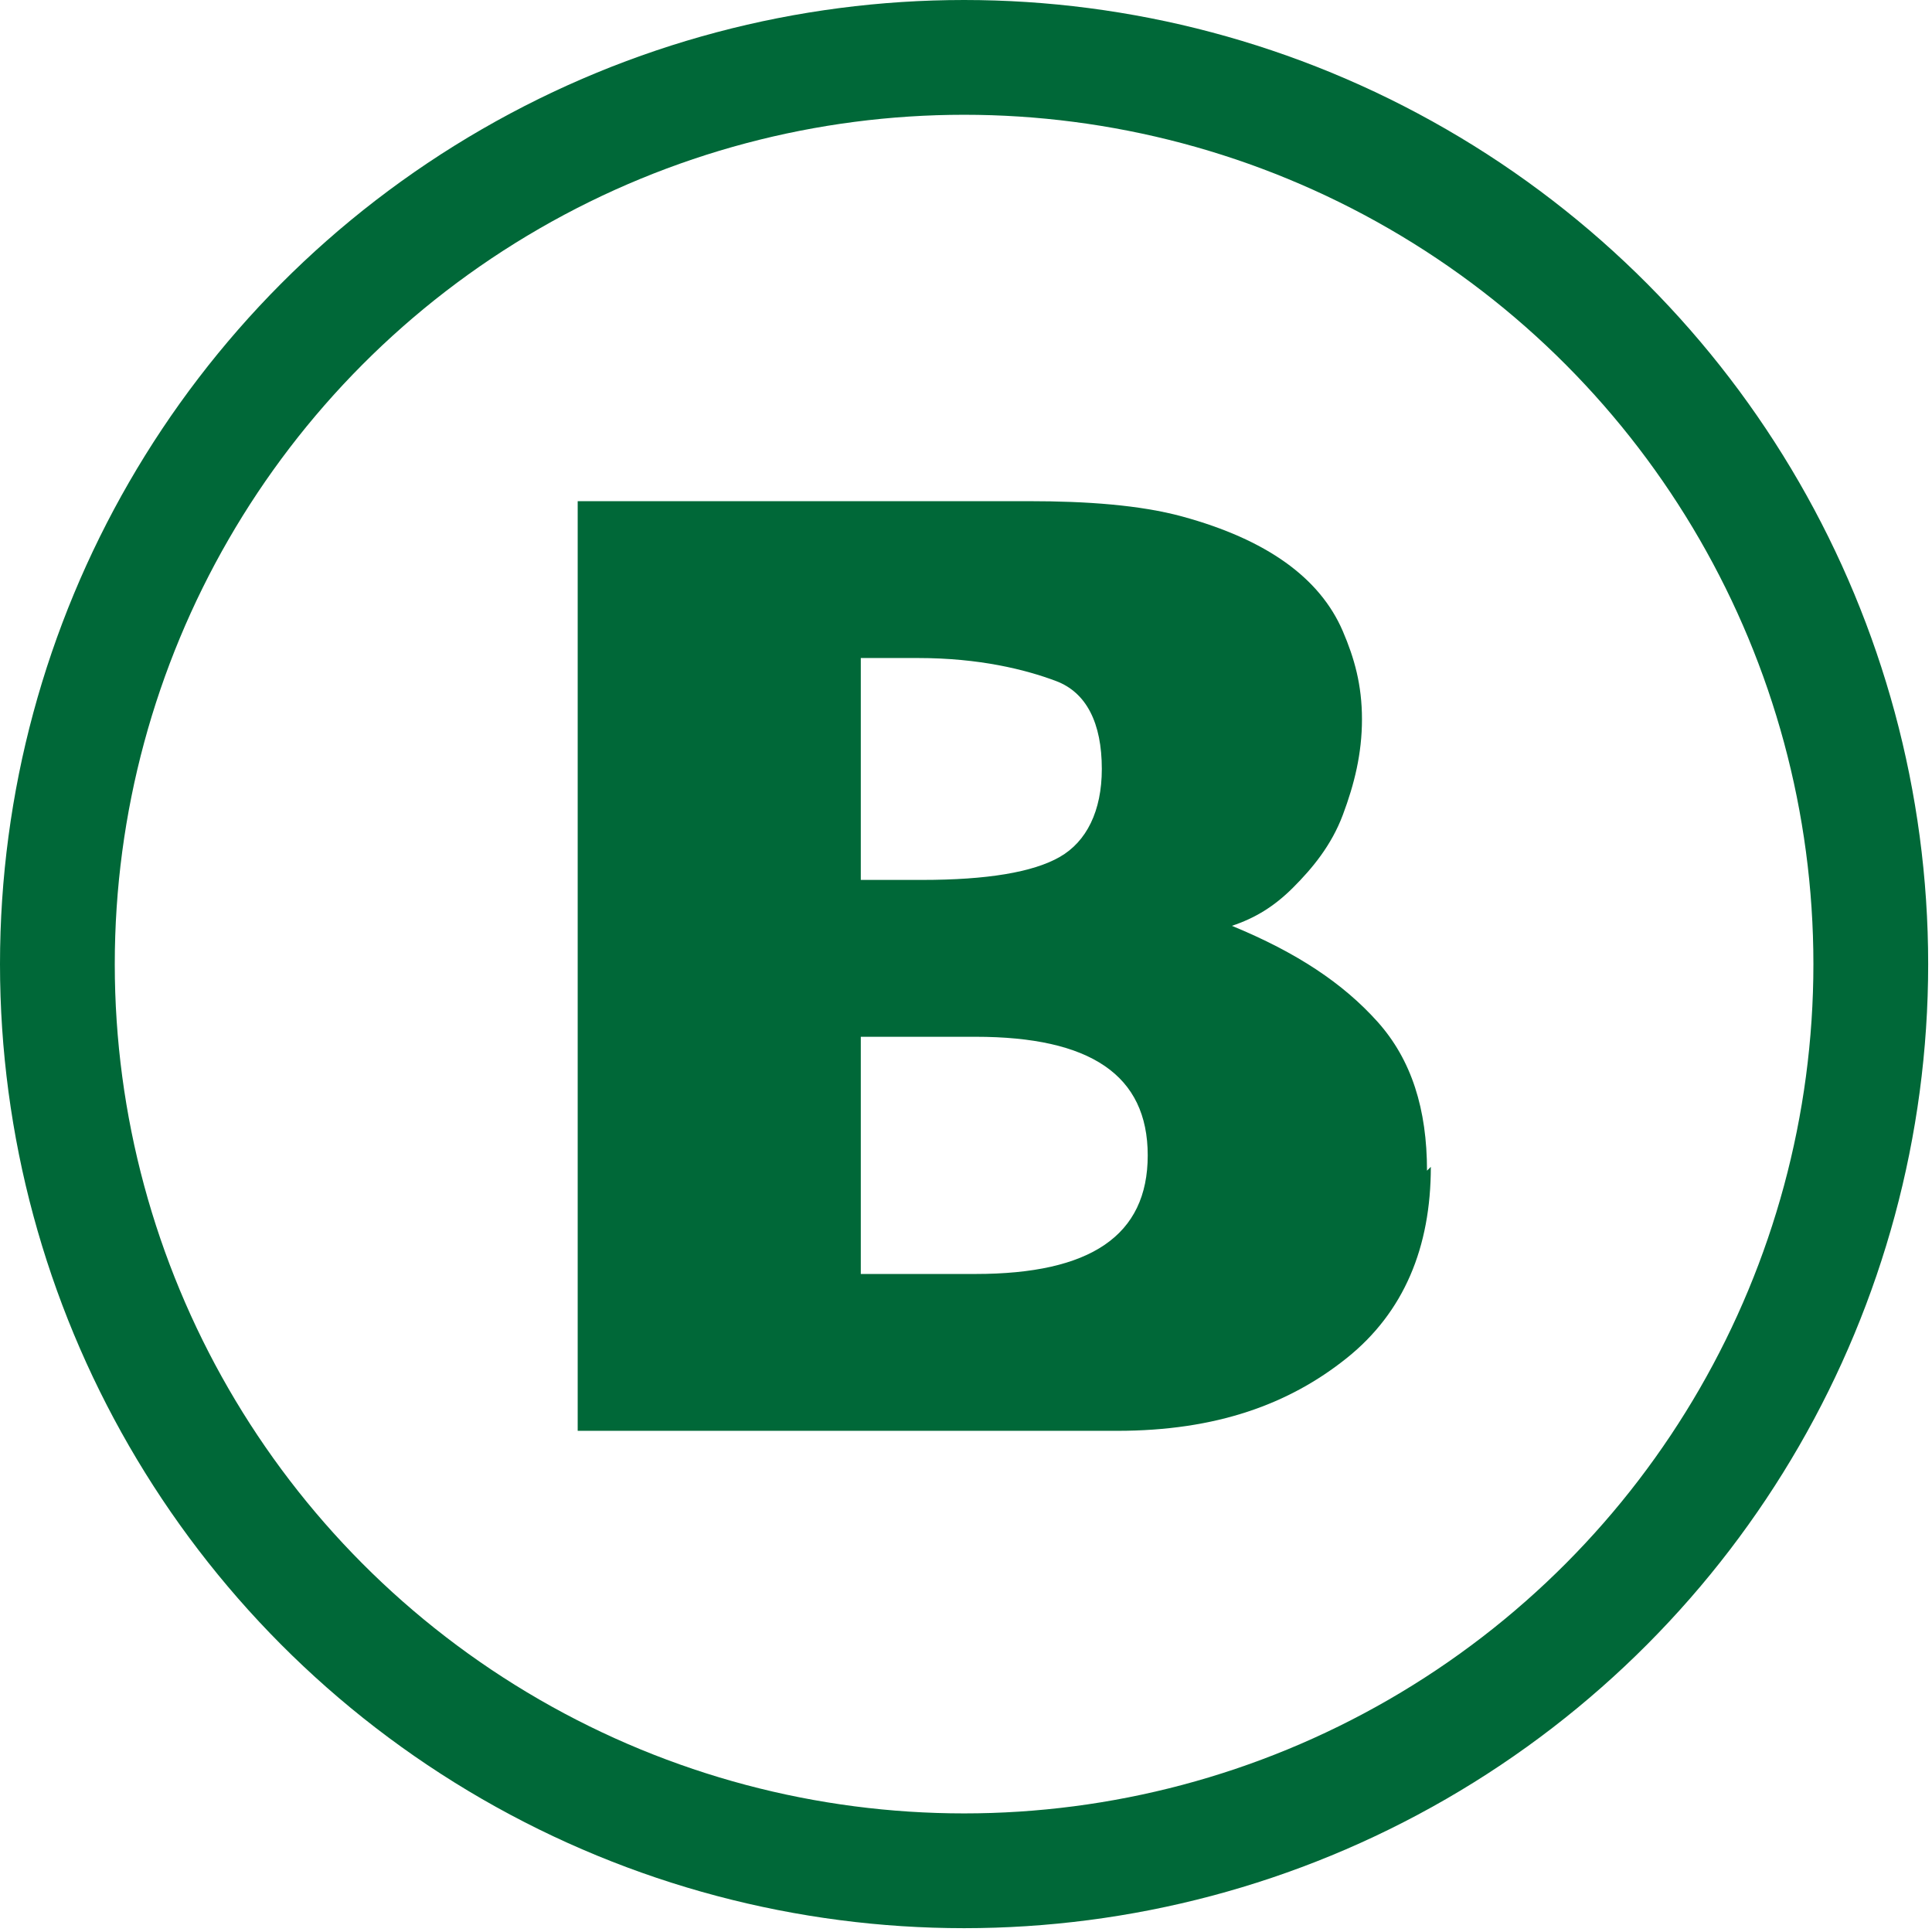 <svg xmlns="http://www.w3.org/2000/svg" version="1.1" xmlns:xlink="http://www.w3.org/1999/xlink" xmlns:svgjs="http://svgjs.dev/svgjs" width="1000" height="1000"><style>
    #light-icon {
      display: inline;
    }
    #dark-icon {
      display: none;
    }

    @media (prefers-color-scheme: dark) {
      #light-icon {
        display: none;
      }
      #dark-icon {
        display: inline;
      }
    }
  </style><g id="light-icon"><svg xmlns="http://www.w3.org/2000/svg" version="1.1" xmlns:xlink="http://www.w3.org/1999/xlink" xmlns:svgjs="http://svgjs.dev/svgjs" width="1000" height="1000"><g><g transform="matrix(19.802,0,0,19.802,0,0)"><svg xmlns="http://www.w3.org/2000/svg" version="1.1" xmlns:xlink="http://www.w3.org/1999/xlink" xmlns:svgjs="http://svgjs.dev/svgjs" width="50.5" height="50.5"><svg id="b" xmlns="http://www.w3.org/2000/svg" viewBox="0 0 50.5 50.5"><defs><style>.c{fill:none;stroke:#006838;stroke-miterlimit:10;stroke-width:3px;}.d{fill:#006838;}</style></defs><path class="d" d="M37.4,30.5c0,2.1-.7,3.8-2.2,5s-3.4,1.9-6,1.9H15.1V13.1h11.8c1.5,0,2.9,.1,4,.4s2,.7,2.7,1.2,1.2,1.1,1.5,1.8,.5,1.4,.5,2.3-.2,1.7-.5,2.5-.8,1.4-1.3,1.9-1,.8-1.6,1c1.7,.7,2.9,1.5,3.8,2.5s1.3,2.3,1.3,3.9Zm-8.6-10.4c0-1.2-.4-2-1.2-2.3s-2-.6-3.6-.6h-1.5v5.8h1.6c1.7,0,2.9-.2,3.6-.6s1.1-1.2,1.1-2.3Zm1.2,10.1c0-2.1-1.5-3.1-4.5-3.1h-3v6.2h3c3,0,4.5-1,4.5-3.1Z"></path><circle class="c" cx="25.2" cy="25.2" r="23.7"></circle></svg></svg></g></g></svg></g><g id="dark-icon"><svg xmlns="http://www.w3.org/2000/svg" version="1.1" xmlns:xlink="http://www.w3.org/1999/xlink" xmlns:svgjs="http://svgjs.dev/svgjs" width="1000" height="1000"><g clip-path="url(#SvgjsClipPath1130)"><rect width="1000" height="1000" fill="#ffffff"></rect><g transform="matrix(17.822,0,0,17.822,50,50)"><svg xmlns="http://www.w3.org/2000/svg" version="1.1" xmlns:xlink="http://www.w3.org/1999/xlink" xmlns:svgjs="http://svgjs.dev/svgjs" width="50.5" height="50.5"><svg id="b" xmlns="http://www.w3.org/2000/svg" viewBox="0 0 50.5 50.5"><defs><style>.c{fill:none;stroke:#006838;stroke-miterlimit:10;stroke-width:3px;}.d{fill:#006838;}</style><clipPath id="SvgjsClipPath1130"><rect width="1000" height="1000" x="0" y="0" rx="500" ry="500"></rect></clipPath></defs><path class="d" d="M37.4,30.5c0,2.1-.7,3.8-2.2,5s-3.4,1.9-6,1.9H15.1V13.1h11.8c1.5,0,2.9,.1,4,.4s2,.7,2.7,1.2,1.2,1.1,1.5,1.8,.5,1.4,.5,2.3-.2,1.7-.5,2.5-.8,1.4-1.3,1.9-1,.8-1.6,1c1.7,.7,2.9,1.5,3.8,2.5s1.3,2.3,1.3,3.9Zm-8.6-10.4c0-1.2-.4-2-1.2-2.3s-2-.6-3.6-.6h-1.5v5.8h1.6c1.7,0,2.9-.2,3.6-.6s1.1-1.2,1.1-2.3Zm1.2,10.1c0-2.1-1.5-3.1-4.5-3.1h-3v6.2h3c3,0,4.5-1,4.5-3.1Z"></path><circle class="c" cx="25.2" cy="25.2" r="23.7"></circle></svg></svg></g></g></svg></g></svg>